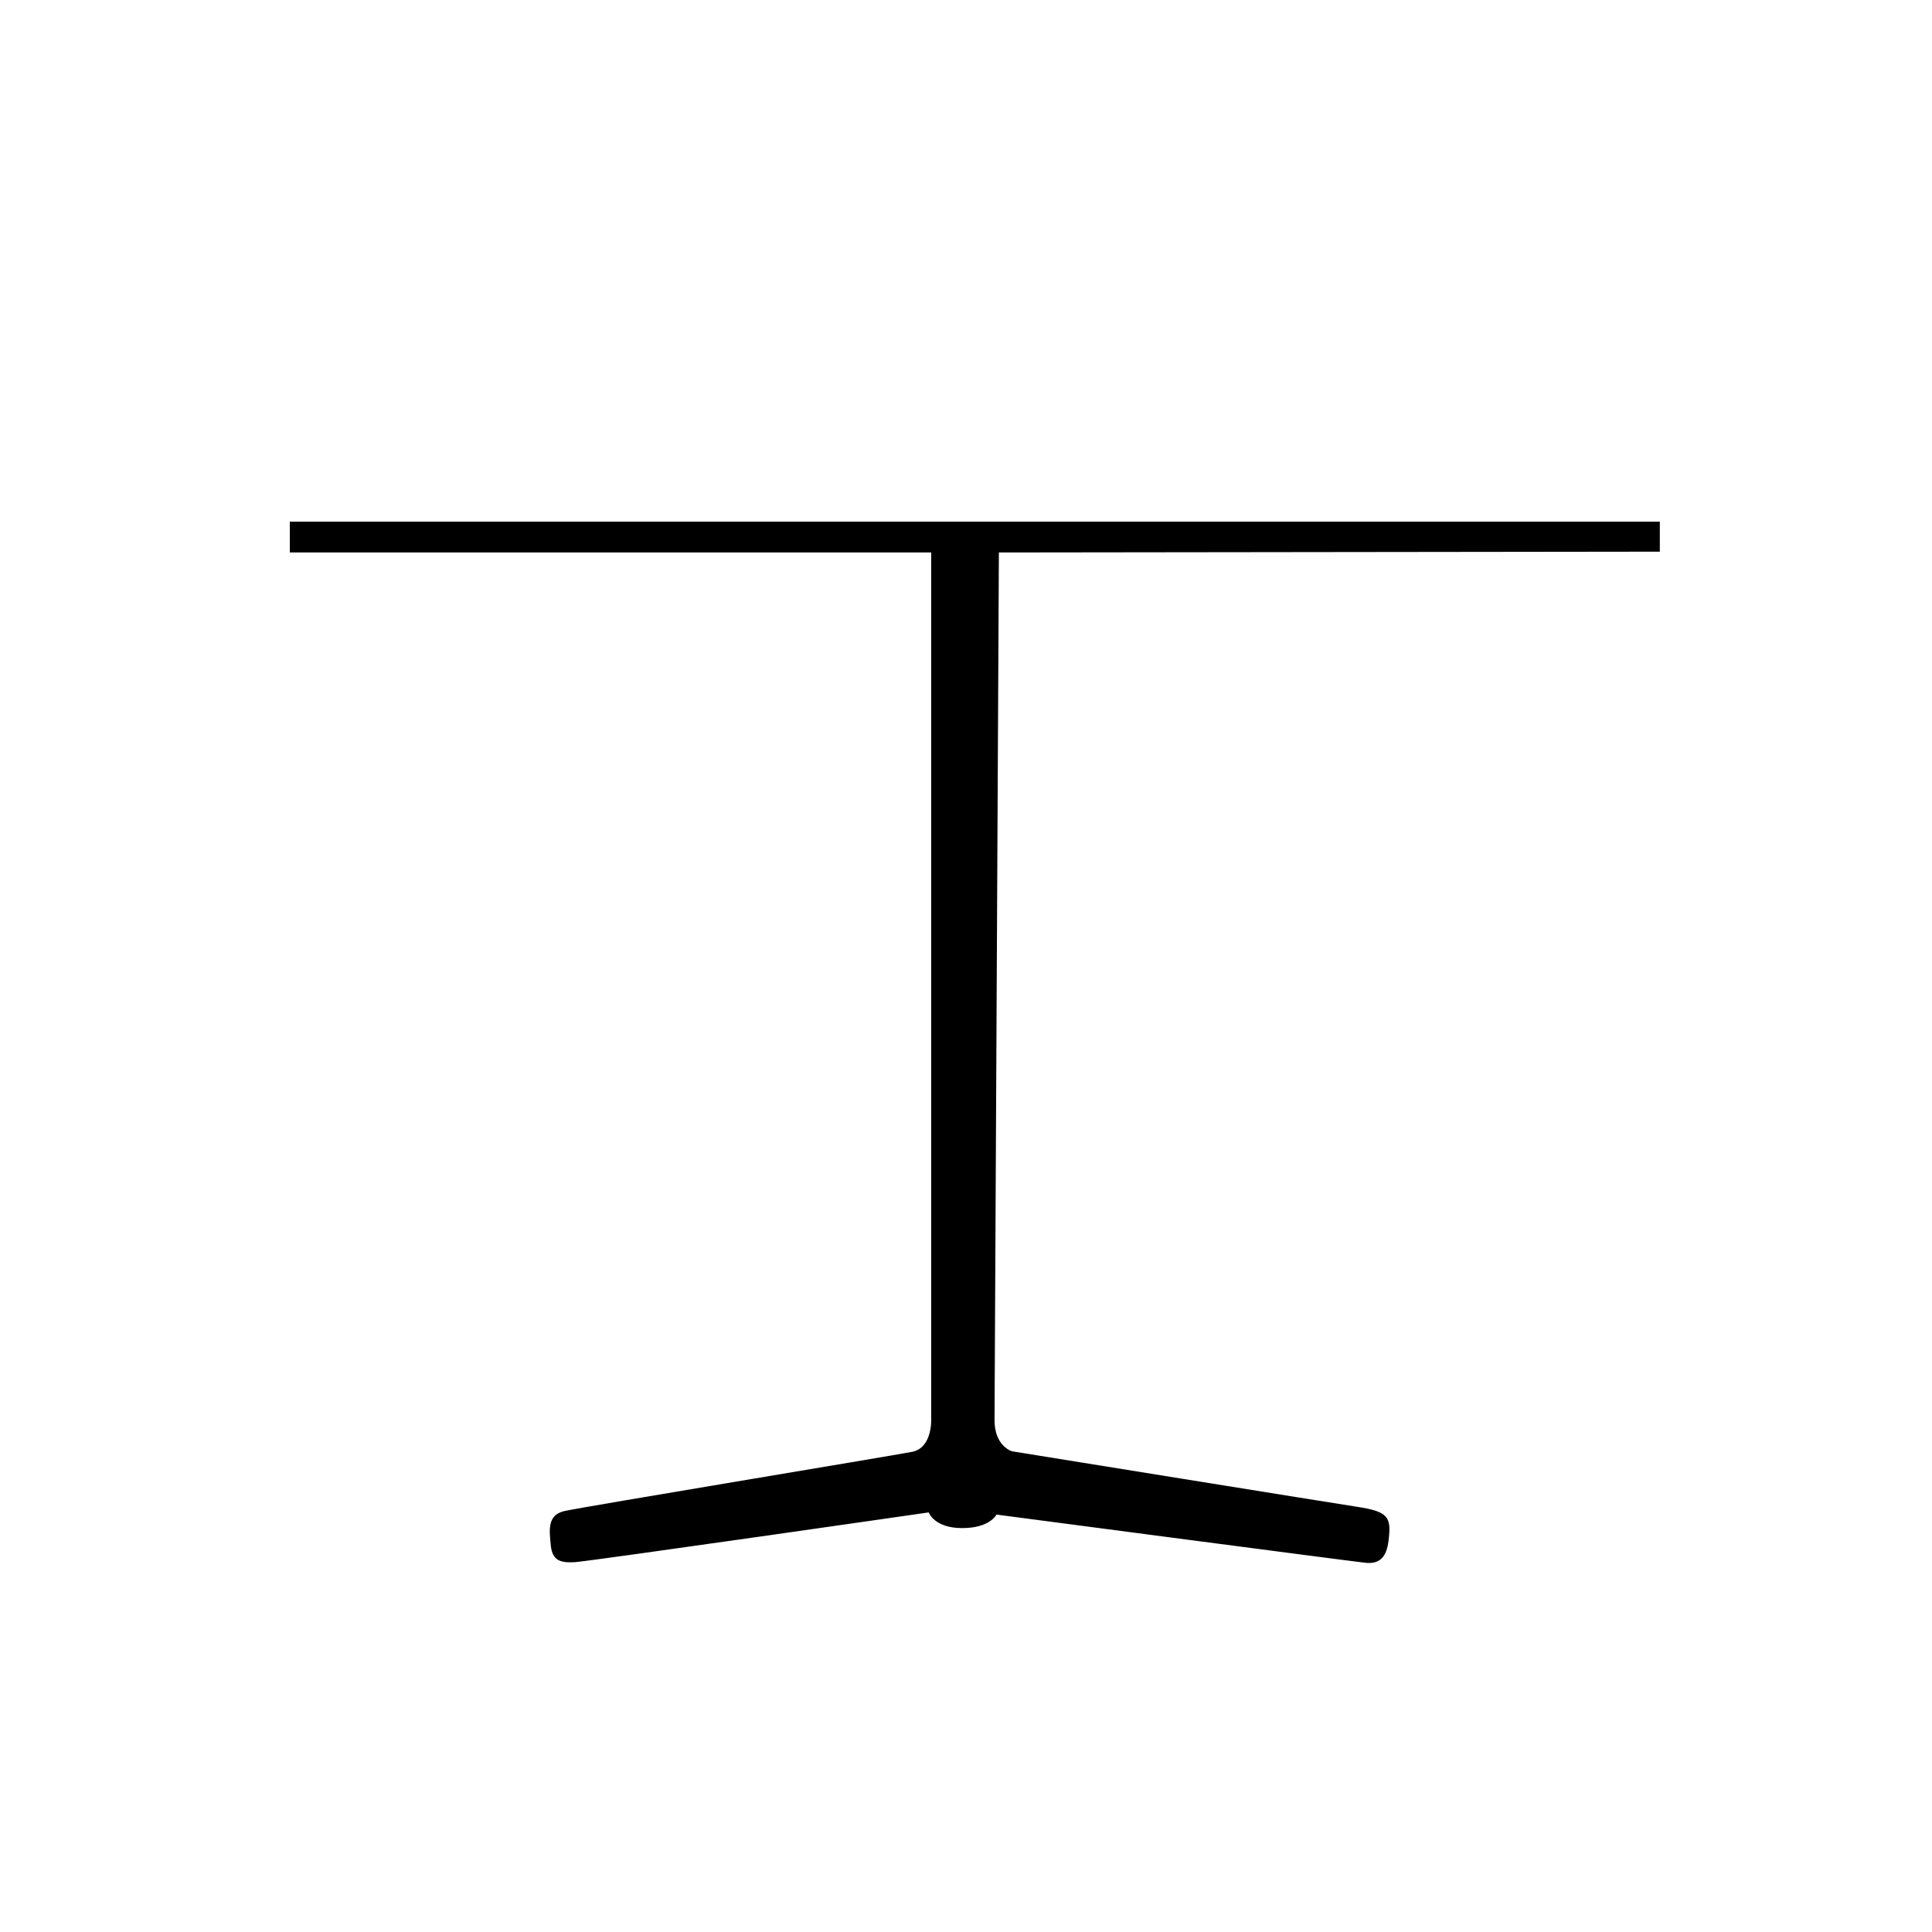 <svg xmlns="http://www.w3.org/2000/svg" fill="none" viewBox="0 0 100 100" height="100" width="100">
<path fill="black" d="M51.688 28.596L85.912 28.554V27H15V28.596H48.198V73.424C48.198 73.424 48.282 74.936 47.212 75.146C46.143 75.356 30.128 78.002 29.213 78.212C28.299 78.422 28.439 79.234 28.51 80.004C28.594 80.774 29.002 80.9 29.748 80.858C30.494 80.816 48.071 78.282 48.071 78.282C48.071 78.282 48.352 79.094 49.802 79.094C51.251 79.094 51.575 78.394 51.575 78.394C51.575 78.394 69.644 80.774 70.644 80.886C71.446 80.984 71.769 80.55 71.868 79.766C72.023 78.52 71.882 78.24 70.221 77.988C69.63 77.904 52.377 75.118 52.377 75.118C52.377 75.118 51.462 74.852 51.477 73.48L51.702 28.568L51.688 28.596Z"></path>
</svg>
